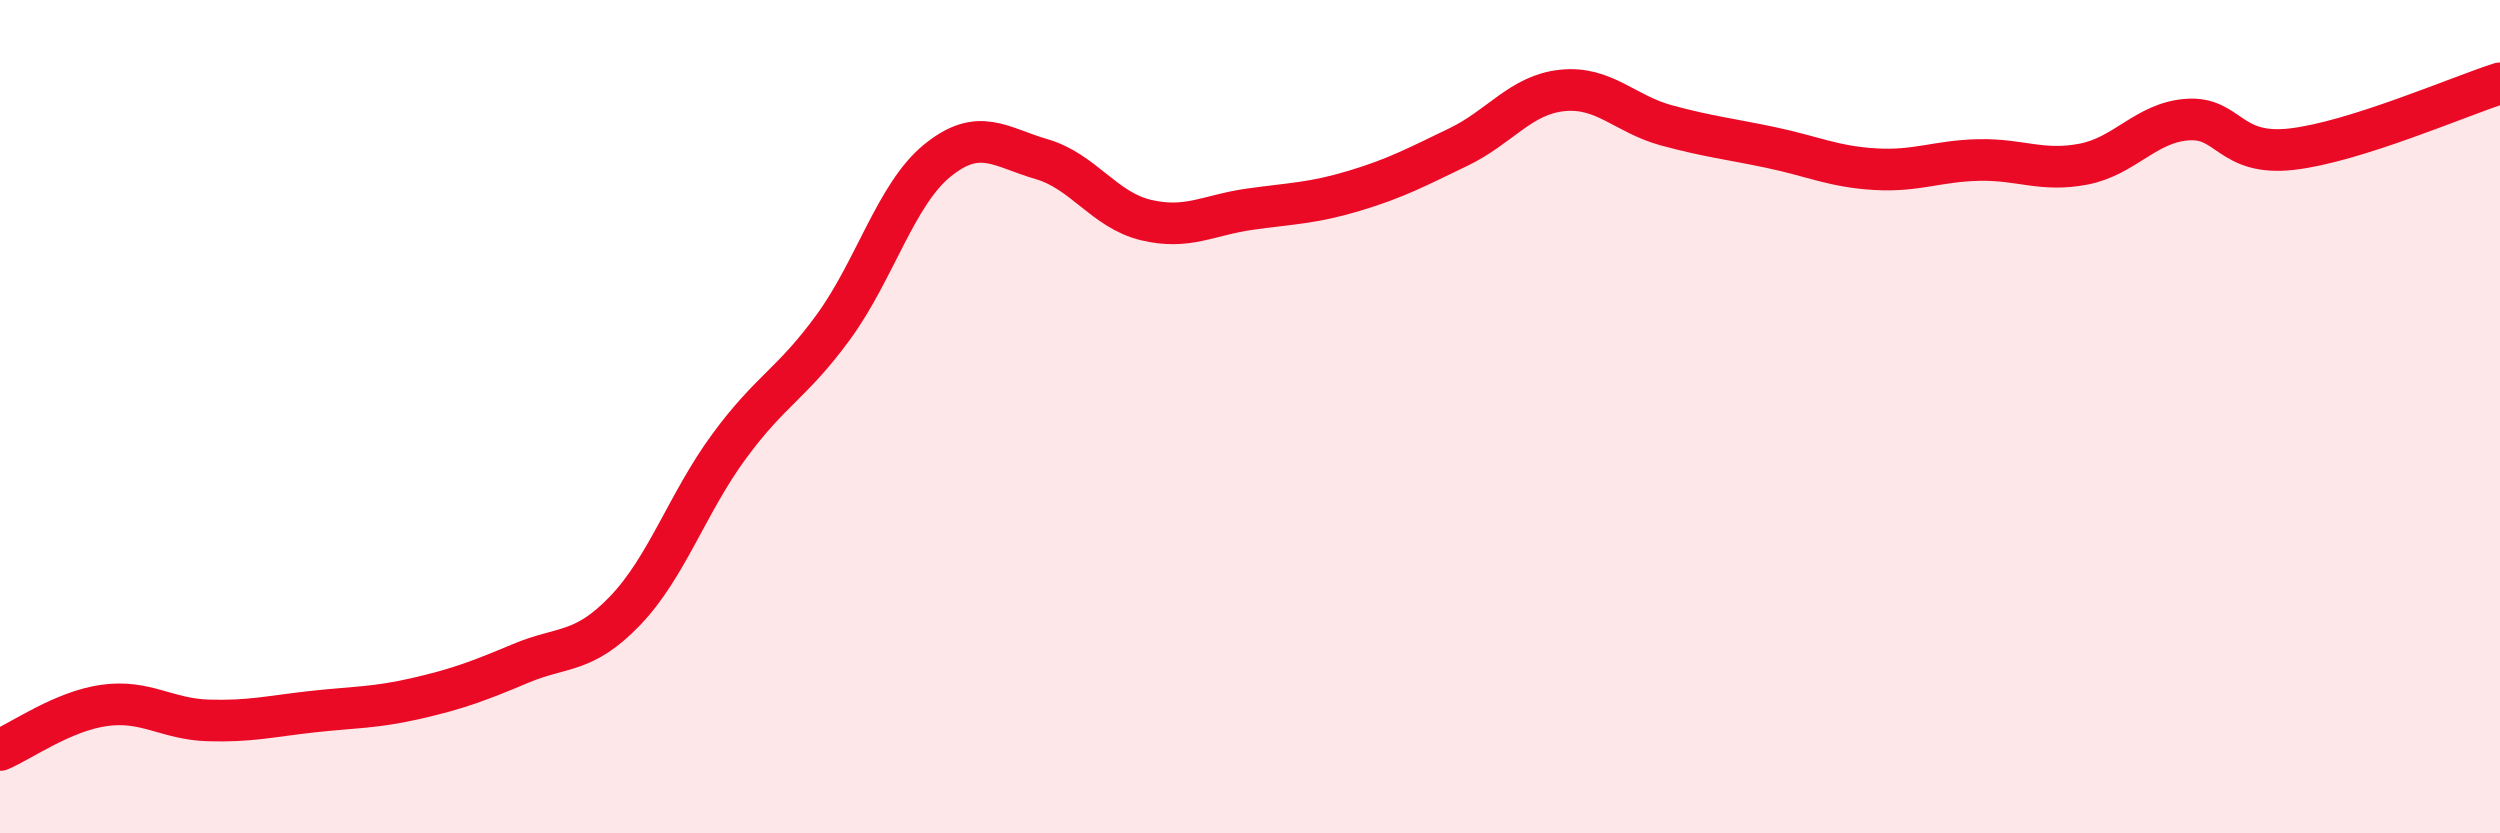 
    <svg width="60" height="20" viewBox="0 0 60 20" xmlns="http://www.w3.org/2000/svg">
      <path
        d="M 0,18 C 0.5,17.79 1.5,17.07 2.5,16.93 C 3.5,16.79 4,17.26 5,17.29 C 6,17.32 6.5,17.19 7.5,17.08 C 8.5,16.97 9,16.99 10,16.76 C 11,16.53 11.5,16.34 12.5,15.92 C 13.5,15.5 14,15.7 15,14.66 C 16,13.62 16.5,12.07 17.5,10.71 C 18.5,9.35 19,9.22 20,7.85 C 21,6.48 21.5,4.66 22.5,3.85 C 23.5,3.04 24,3.53 25,3.82 C 26,4.11 26.5,5.04 27.5,5.28 C 28.5,5.52 29,5.16 30,5.02 C 31,4.88 31.5,4.88 32.5,4.58 C 33.5,4.28 34,4.01 35,3.53 C 36,3.05 36.5,2.27 37.5,2.17 C 38.5,2.07 39,2.74 40,3.01 C 41,3.28 41.5,3.33 42.5,3.54 C 43.5,3.75 44,4 45,4.06 C 46,4.12 46.5,3.86 47.5,3.84 C 48.5,3.82 49,4.13 50,3.94 C 51,3.75 51.5,2.94 52.5,2.87 C 53.5,2.8 53.5,3.75 55,3.58 C 56.5,3.41 59,2.32 60,2L60 20L0 20Z"
        fill="#EB0A25"
        opacity="0.1"
        stroke-linecap="round"
        stroke-linejoin="round"
      />
      <path
        d="M 0,18 C 0.5,17.79 1.5,17.07 2.5,16.93 C 3.5,16.79 4,17.26 5,17.29 C 6,17.32 6.5,17.19 7.5,17.08 C 8.5,16.97 9,16.99 10,16.76 C 11,16.53 11.5,16.34 12.5,15.92 C 13.5,15.5 14,15.7 15,14.66 C 16,13.62 16.5,12.07 17.5,10.71 C 18.5,9.35 19,9.22 20,7.85 C 21,6.48 21.5,4.66 22.5,3.85 C 23.5,3.04 24,3.53 25,3.82 C 26,4.11 26.5,5.04 27.5,5.28 C 28.5,5.52 29,5.16 30,5.02 C 31,4.88 31.5,4.88 32.5,4.58 C 33.5,4.28 34,4.01 35,3.53 C 36,3.05 36.5,2.27 37.5,2.17 C 38.5,2.07 39,2.74 40,3.01 C 41,3.28 41.5,3.33 42.5,3.54 C 43.5,3.75 44,4 45,4.06 C 46,4.12 46.5,3.86 47.5,3.84 C 48.5,3.82 49,4.13 50,3.94 C 51,3.75 51.5,2.94 52.5,2.87 C 53.5,2.8 53.5,3.75 55,3.58 C 56.5,3.41 59,2.32 60,2"
        stroke="#EB0A25"
        stroke-width="1"
        fill="none"
        stroke-linecap="round"
        stroke-linejoin="round"
      />
    </svg>
  